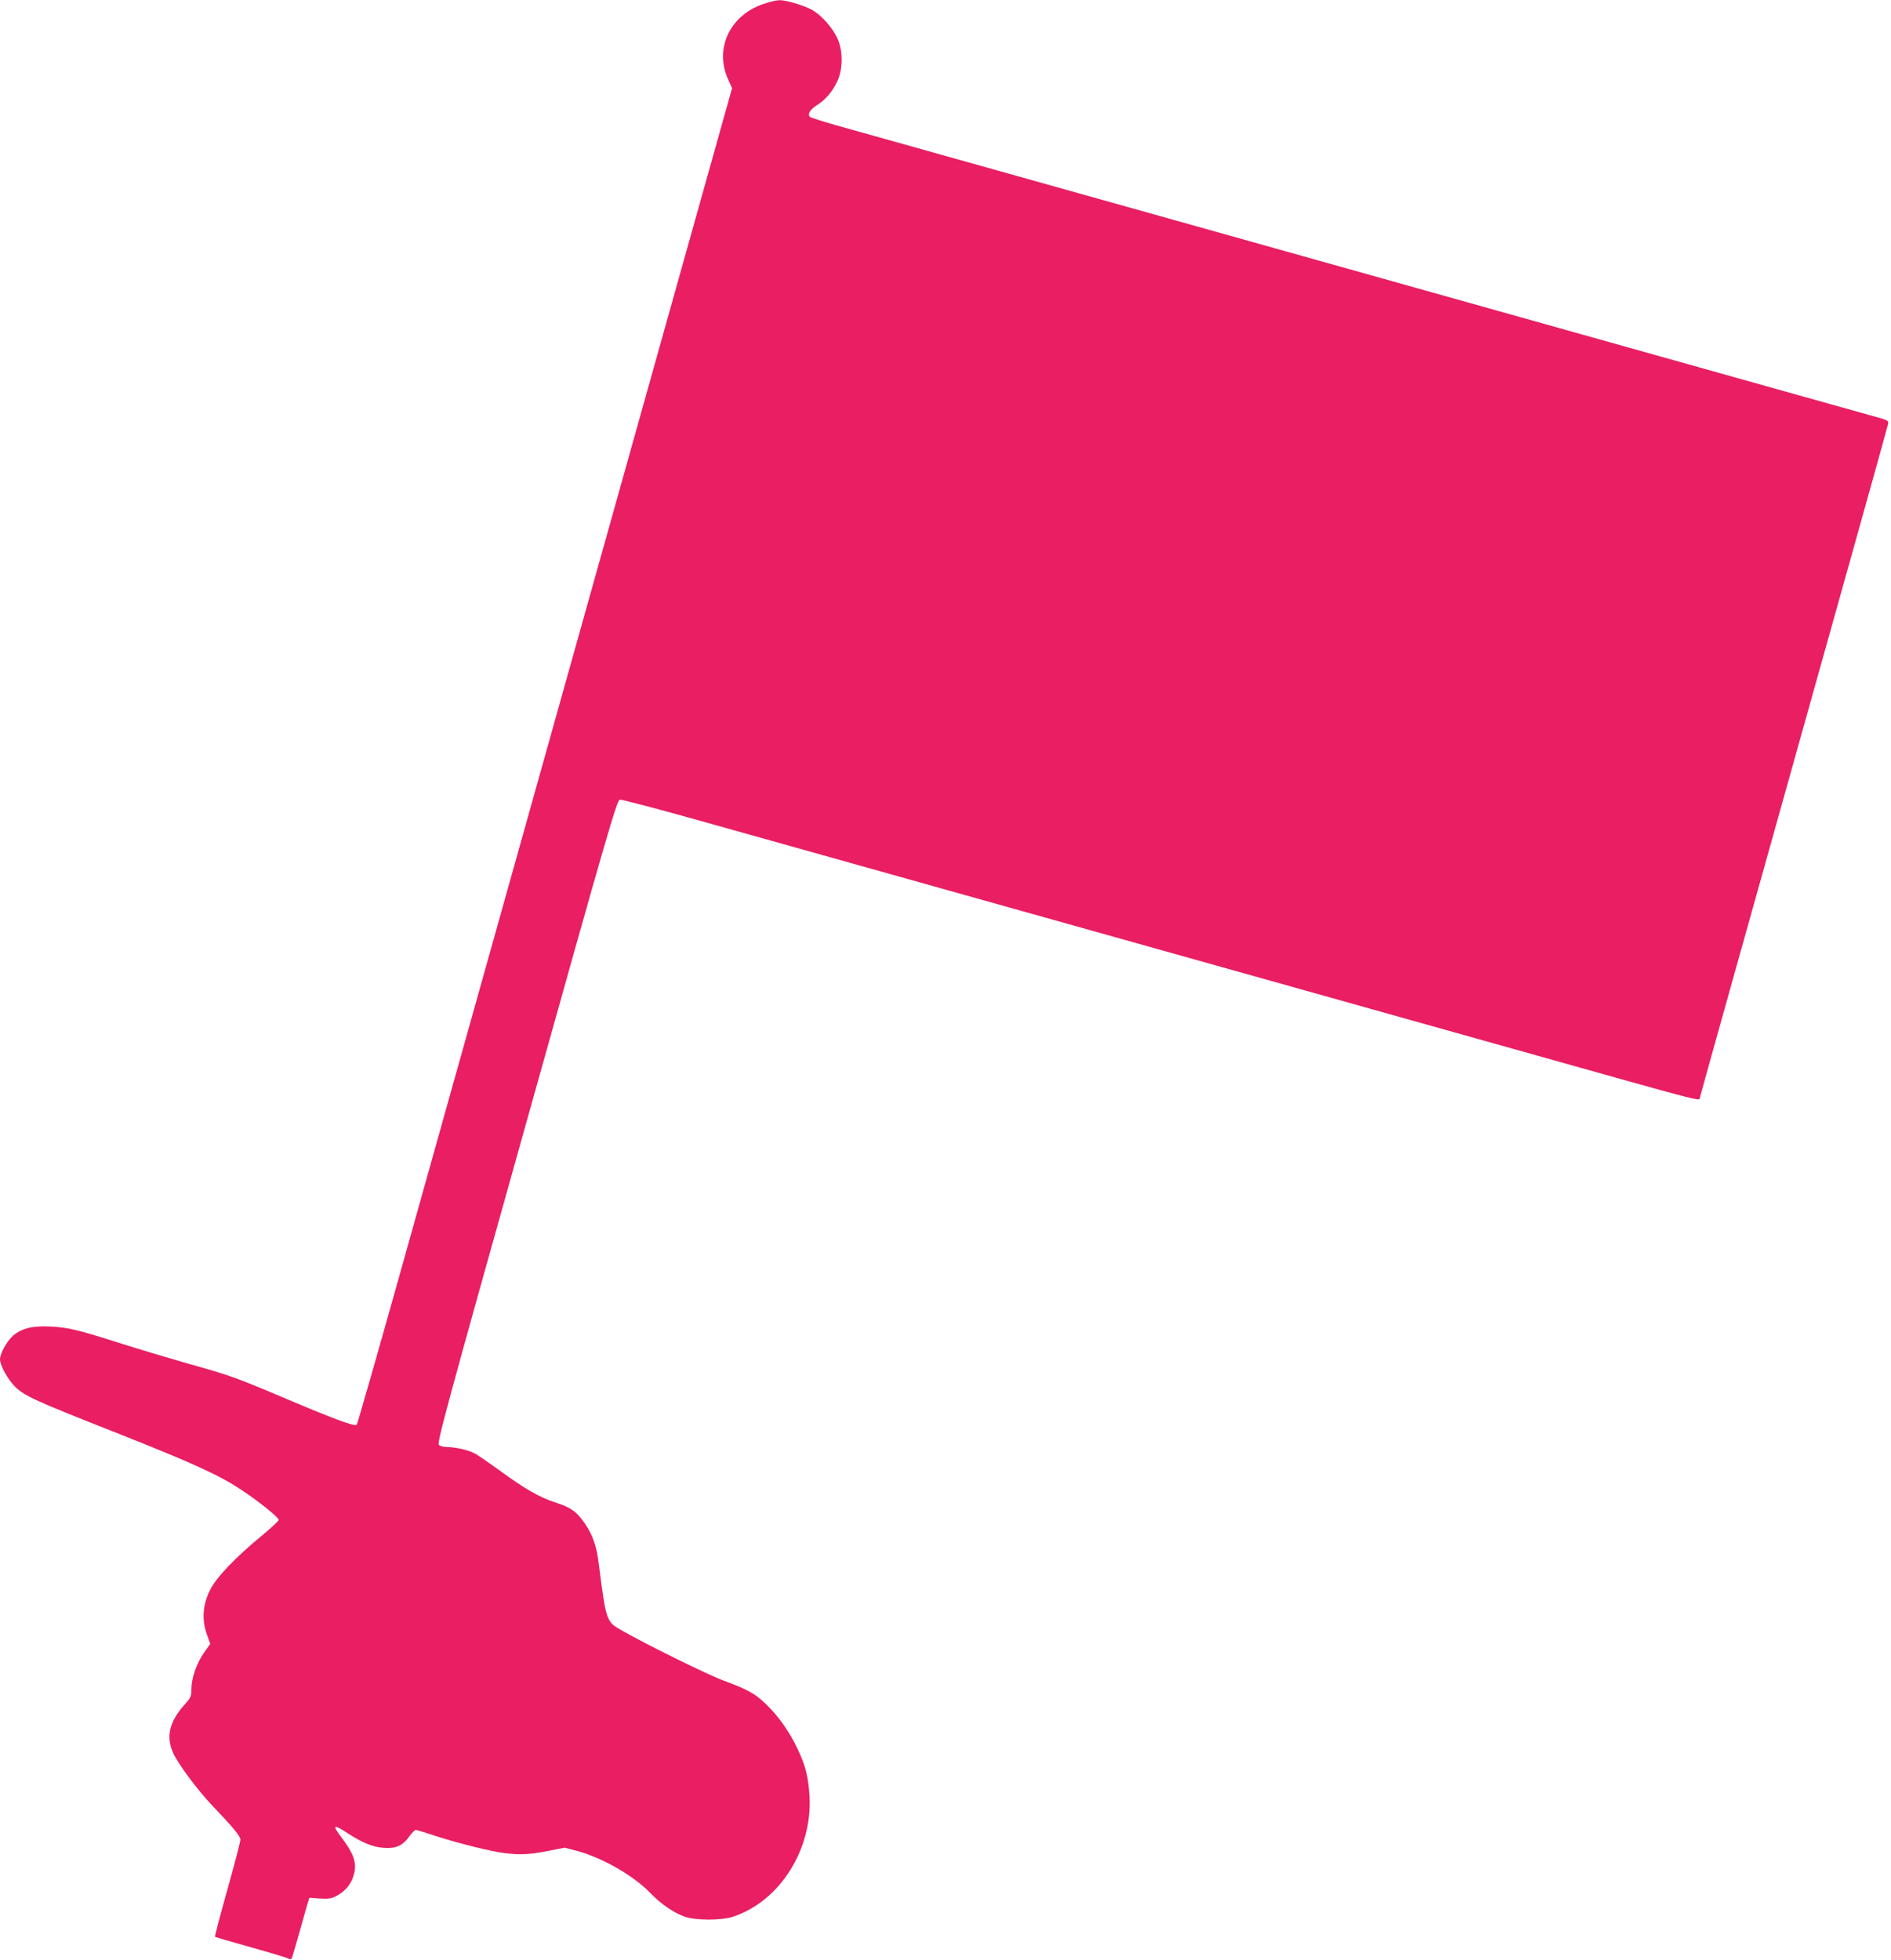 <?xml version="1.0" standalone="no"?>
<!DOCTYPE svg PUBLIC "-//W3C//DTD SVG 20010904//EN"
 "http://www.w3.org/TR/2001/REC-SVG-20010904/DTD/svg10.dtd">
<svg version="1.0" xmlns="http://www.w3.org/2000/svg"
 width="1235pt" height="1280pt" viewBox="0 0 1235 1280"
 preserveAspectRatio="xMidYMid meet">
<g transform="translate(0,1280) scale(0.1,-0.1)"
fill="#e91e63" stroke="none">
<path d="M4985 12774 c-219 -75 -320 -291 -230 -492 l26 -58 -231 -824 c-388
-1385 -1652 -5896 -1940 -6925 -149 -533 -276 -974 -280 -979 -13 -13 -149 37
-460 169 -331 140 -363 152 -645 231 -126 36 -320 94 -430 129 -286 91 -347
106 -461 112 -120 6 -189 -10 -247 -58 -40 -33 -87 -117 -87 -156 0 -39 51
-132 98 -178 62 -61 120 -88 657 -300 511 -202 679 -279 828 -379 115 -77 237
-175 237 -192 0 -6 -48 -51 -107 -100 -177 -145 -303 -278 -342 -359 -47 -95
-54 -191 -21 -285 l23 -65 -42 -60 c-48 -68 -81 -165 -81 -237 0 -45 -4 -55
-42 -97 -103 -114 -126 -213 -76 -321 34 -74 163 -246 258 -345 134 -140 180
-196 180 -219 0 -12 -38 -159 -85 -326 -47 -167 -83 -305 -81 -308 3 -2 107
-33 233 -68 125 -35 236 -68 245 -74 11 -6 19 -6 23 0 3 6 26 83 51 172 25 90
49 177 55 194 l10 31 67 -5 c55 -3 76 -1 108 16 53 27 90 69 109 121 30 85 13
145 -74 261 -64 85 -55 90 40 28 96 -62 164 -90 233 -95 79 -7 125 13 168 73
17 24 37 44 43 44 6 0 51 -14 101 -30 120 -41 329 -96 438 -115 120 -20 189
-19 322 7 l112 22 84 -22 c162 -44 366 -161 473 -272 70 -73 154 -131 228
-157 73 -25 241 -25 317 1 304 102 516 439 497 786 -8 125 -25 197 -77 307
-52 111 -126 217 -208 295 -72 69 -121 96 -276 153 -93 33 -509 238 -666 328
-101 58 -101 57 -150 439 -14 111 -38 182 -89 257 -54 79 -91 106 -193 139
-105 34 -199 88 -363 208 -72 52 -146 103 -165 113 -41 22 -126 41 -179 41
-20 0 -45 6 -54 13 -15 11 35 197 572 2112 528 1887 590 2100 609 2103 11 2
231 -56 489 -128 541 -152 1411 -396 3833 -1075 954 -268 1950 -547 2213 -621
446 -125 517 -143 517 -129 0 3 95 344 211 758 758 2706 1018 3634 1021 3652
2 16 -7 22 -57 36 -33 9 -325 91 -650 182 -324 91 -1809 508 -3300 926 -1490
418 -2781 780 -2868 804 -87 25 -163 49 -168 54 -17 17 3 49 46 76 58 37 102
89 134 157 37 80 37 201 -1 282 -31 67 -102 147 -162 182 -52 30 -173 66 -217
65 -19 -1 -65 -12 -104 -25z"/>
</g>
</svg>
